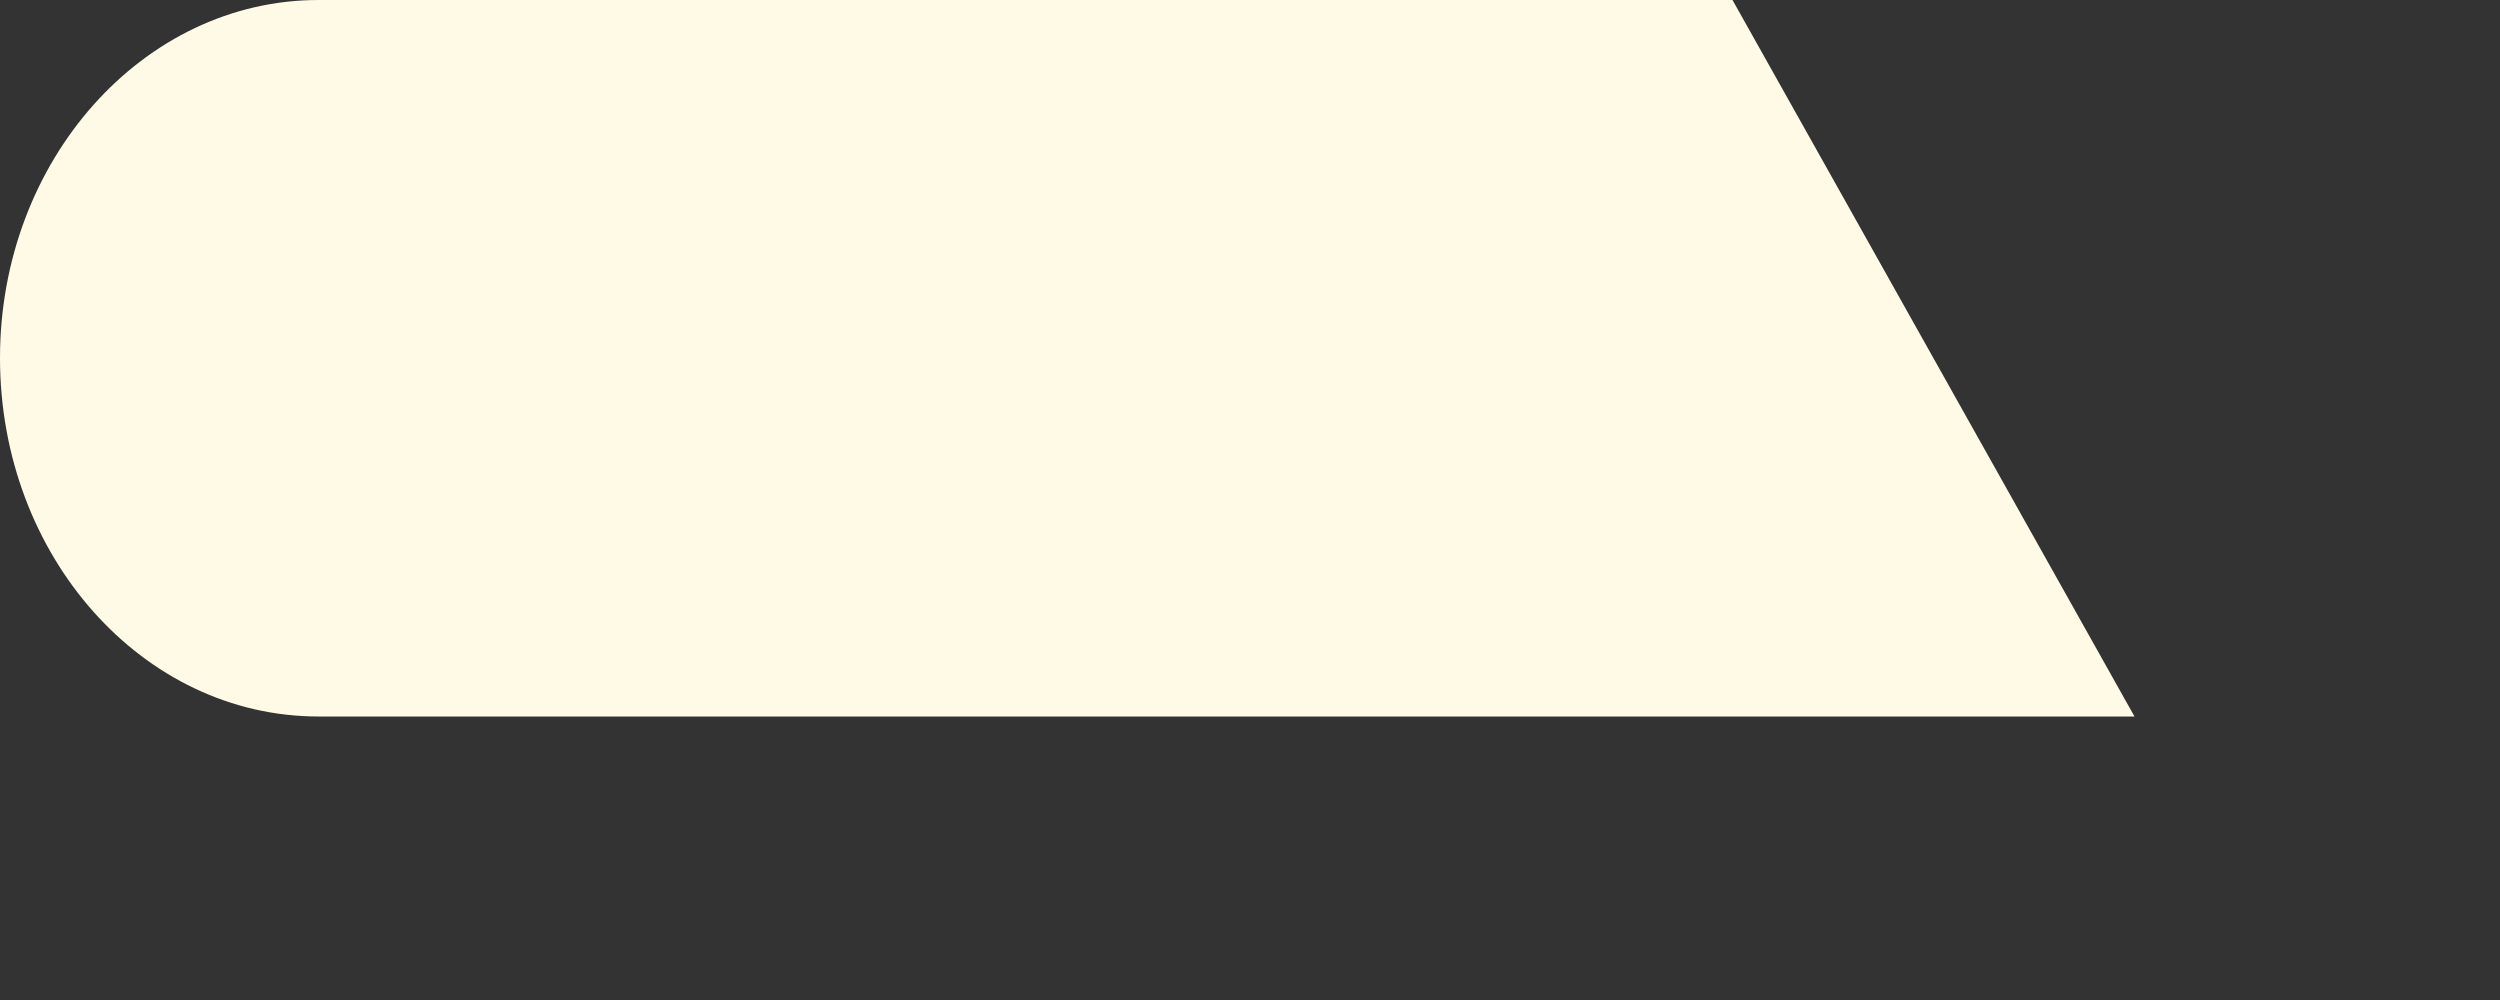 <?xml version="1.0" encoding="utf-8"?>
<svg xmlns="http://www.w3.org/2000/svg" fill="none" height="100%" overflow="visible" preserveAspectRatio="none" style="display: block;" viewBox="0 0 5 2" width="100%">
<rect x="0" y="0" width="5" height="2" fill="#333333" stroke="none"/>
<path d="M4.269 1.433H0.637C0.285 1.433 0 1.112 0 0.716C0 0.321 0.286 0 0.637 0H3.465" fill="#FFFAE6" id="Vector"/>
</svg>